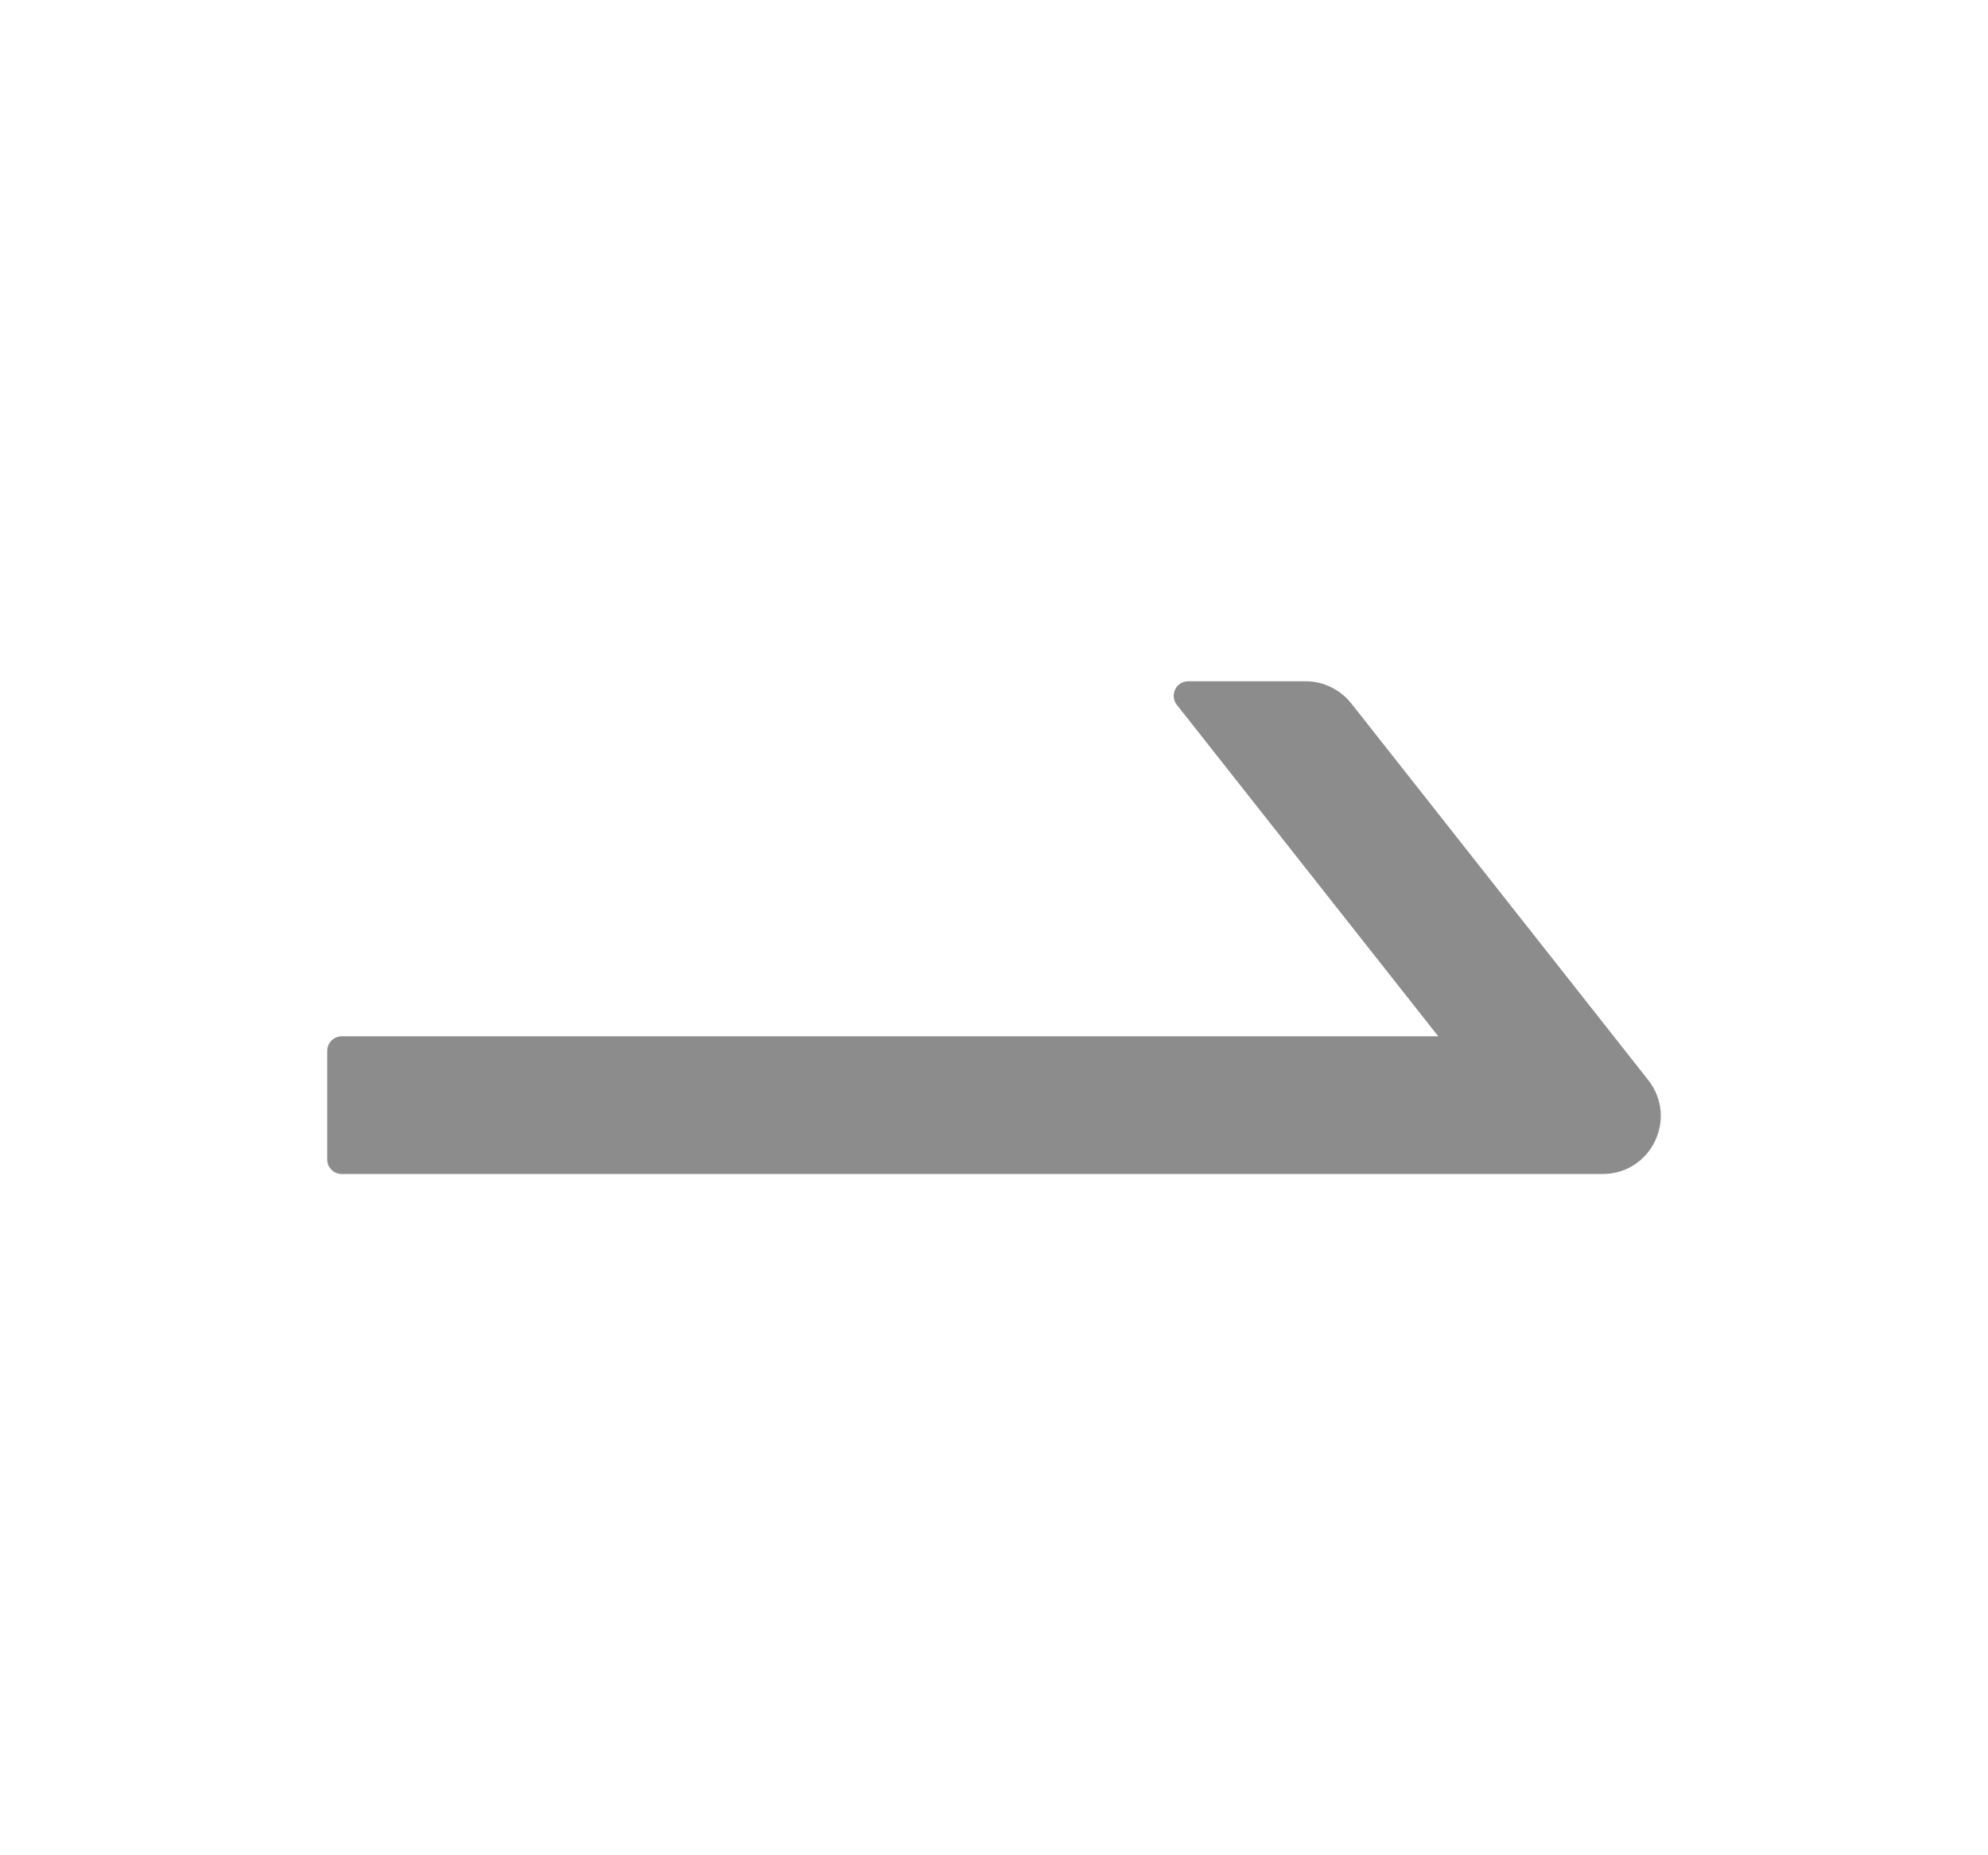 <svg width="15" height="14" viewBox="0 0 15 14" fill="none" xmlns="http://www.w3.org/2000/svg">
<path d="M12.437 8.151L10.195 5.307C10.154 5.256 10.102 5.214 10.042 5.185C9.983 5.156 9.918 5.141 9.852 5.141H8.966C8.874 5.141 8.823 5.246 8.879 5.318L10.852 7.82H2.578C2.518 7.82 2.469 7.87 2.469 7.93V8.75C2.469 8.81 2.518 8.859 2.578 8.859H12.092C12.459 8.859 12.662 8.438 12.437 8.151Z" fill="black" fill-opacity="0.45"/>
</svg>
